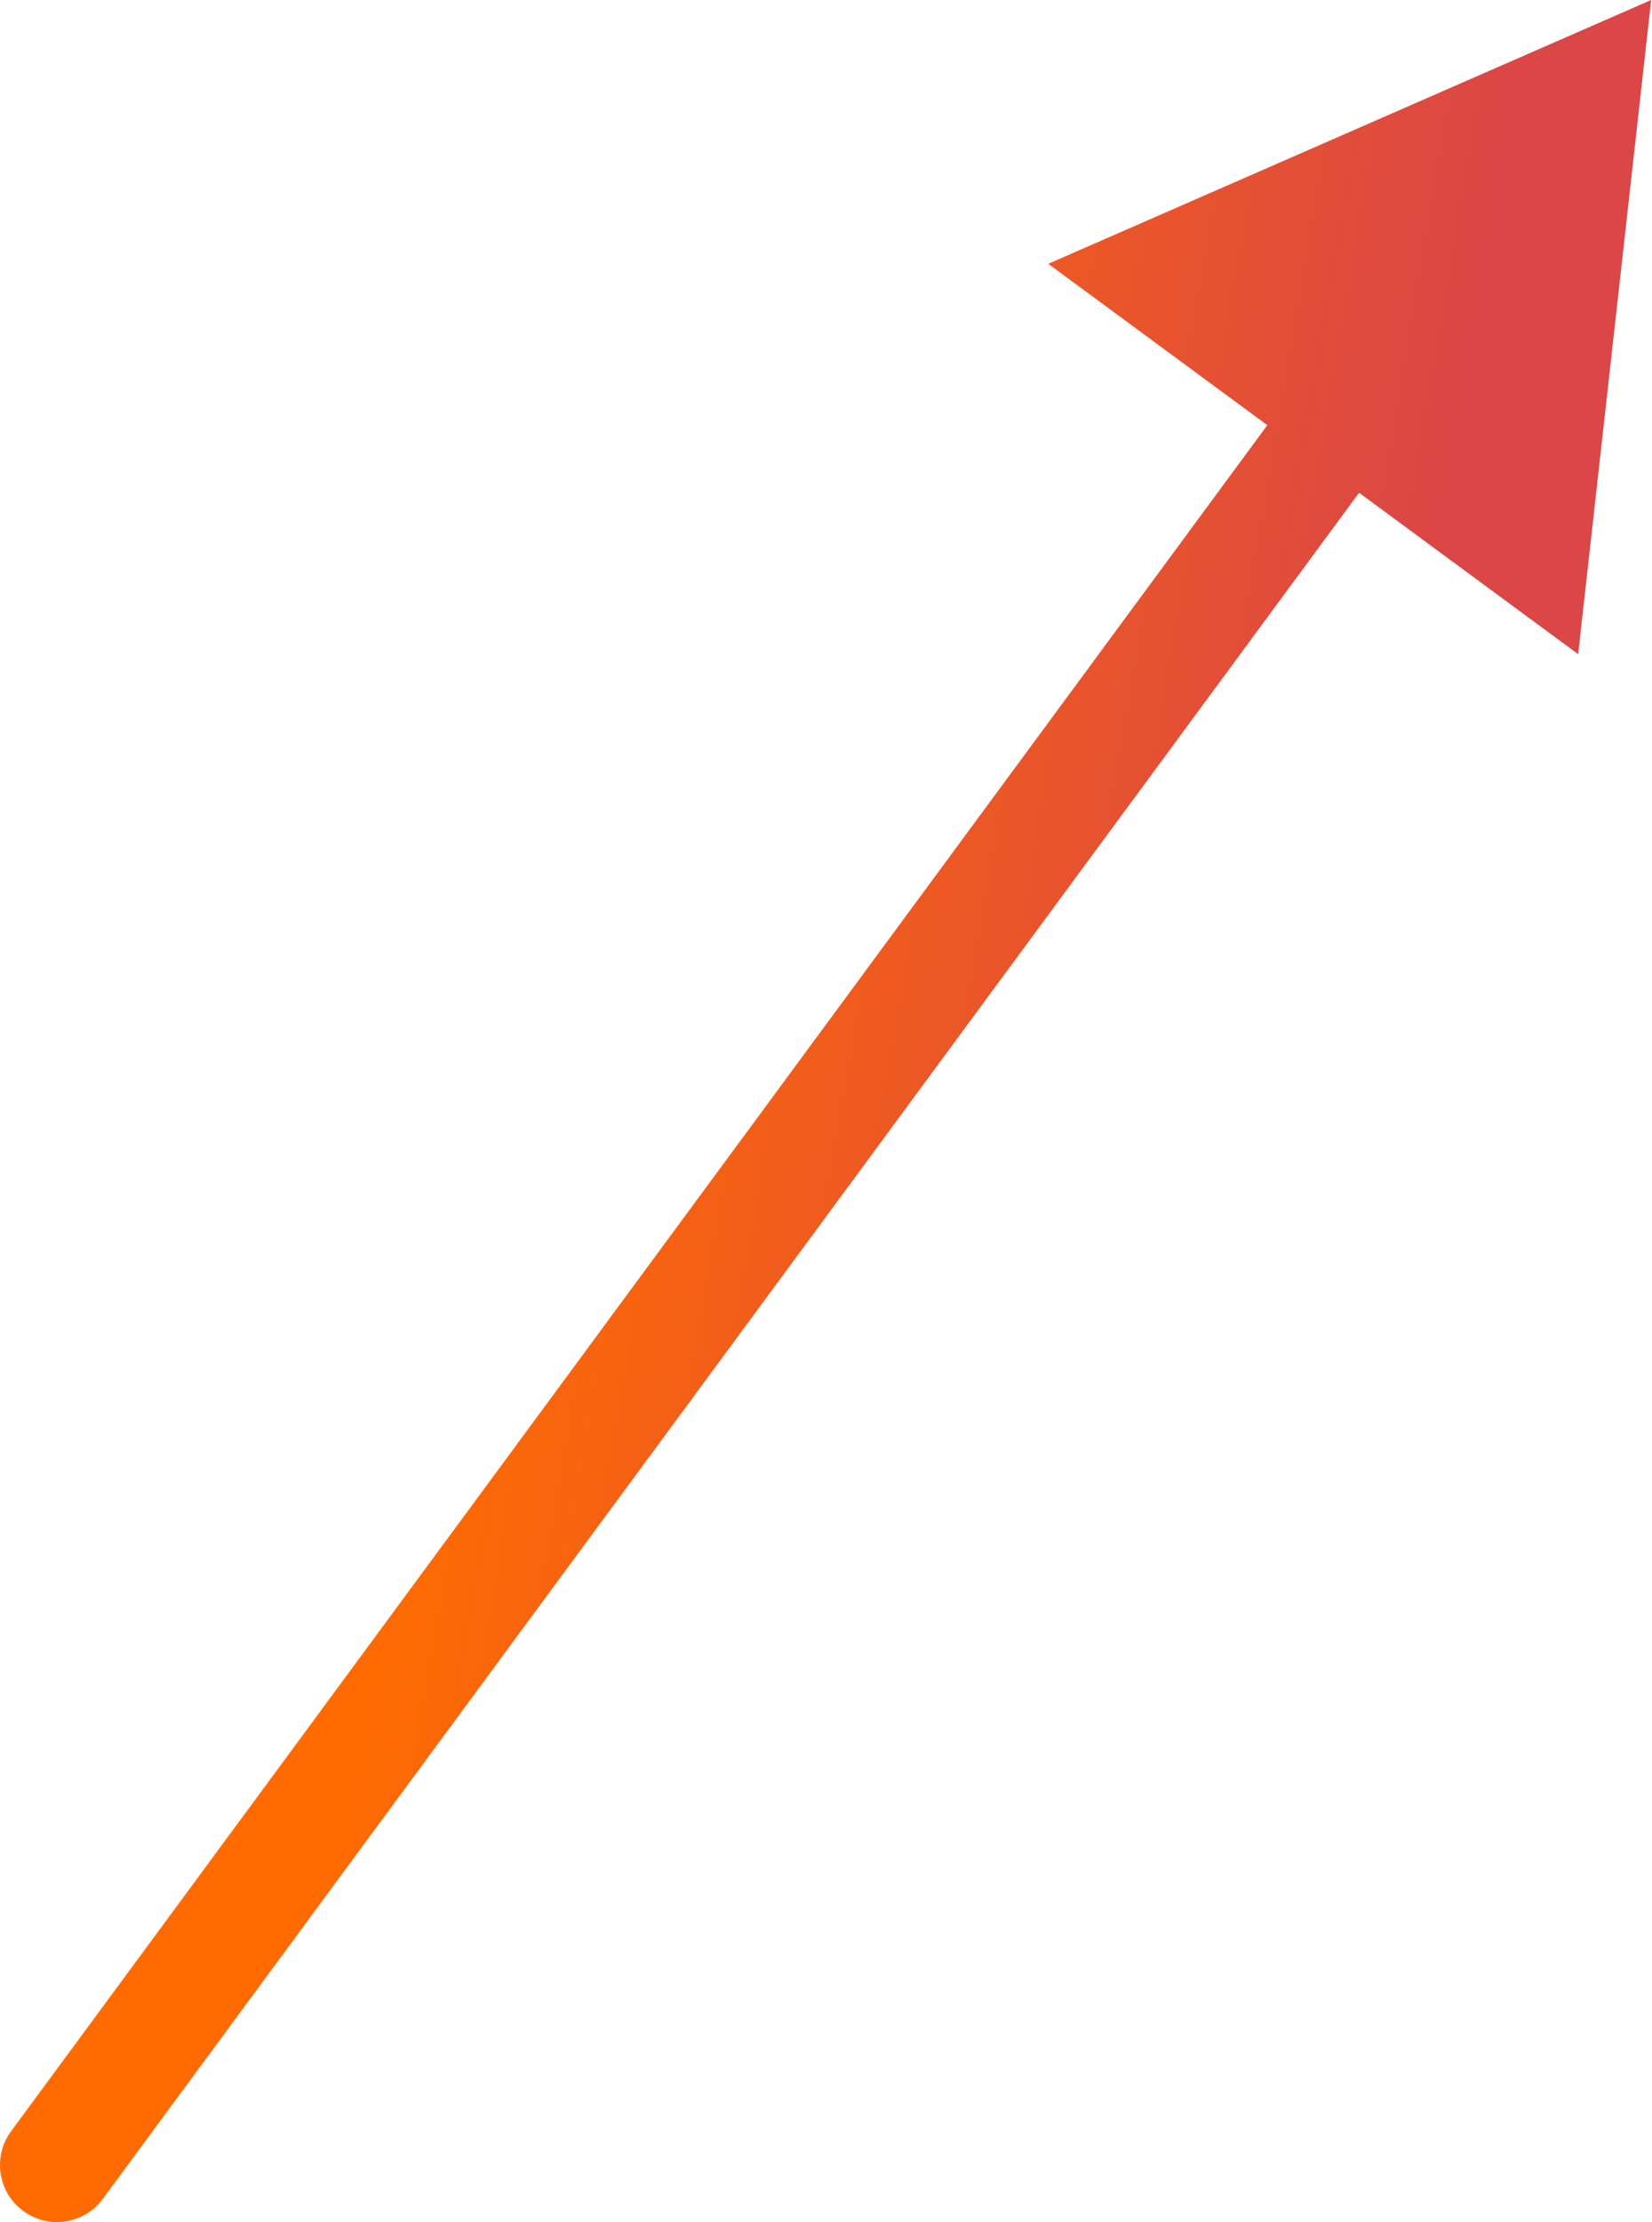 <?xml version="1.0" encoding="UTF-8"?> <svg xmlns="http://www.w3.org/2000/svg" width="116" height="156" viewBox="0 0 116 156" fill="none"> <path d="M115.942 0L73.607 18.522L110.815 45.925L115.942 0ZM0.78 149.624C-0.531 151.404 -0.151 153.909 1.629 155.22C3.408 156.531 5.914 156.15 7.224 154.371L0.78 149.624ZM91.362 26.628L0.78 149.624L7.224 154.371L97.806 31.374L91.362 26.628Z" fill="url(#paint0_linear_297_157)"></path> <defs> <linearGradient id="paint0_linear_297_157" x1="22.782" y1="136.128" x2="82.332" y2="146.307" gradientUnits="userSpaceOnUse"> <stop stop-color="#FF6B01"></stop> <stop offset="1" stop-color="#DB4646"></stop> </linearGradient> </defs> </svg> 